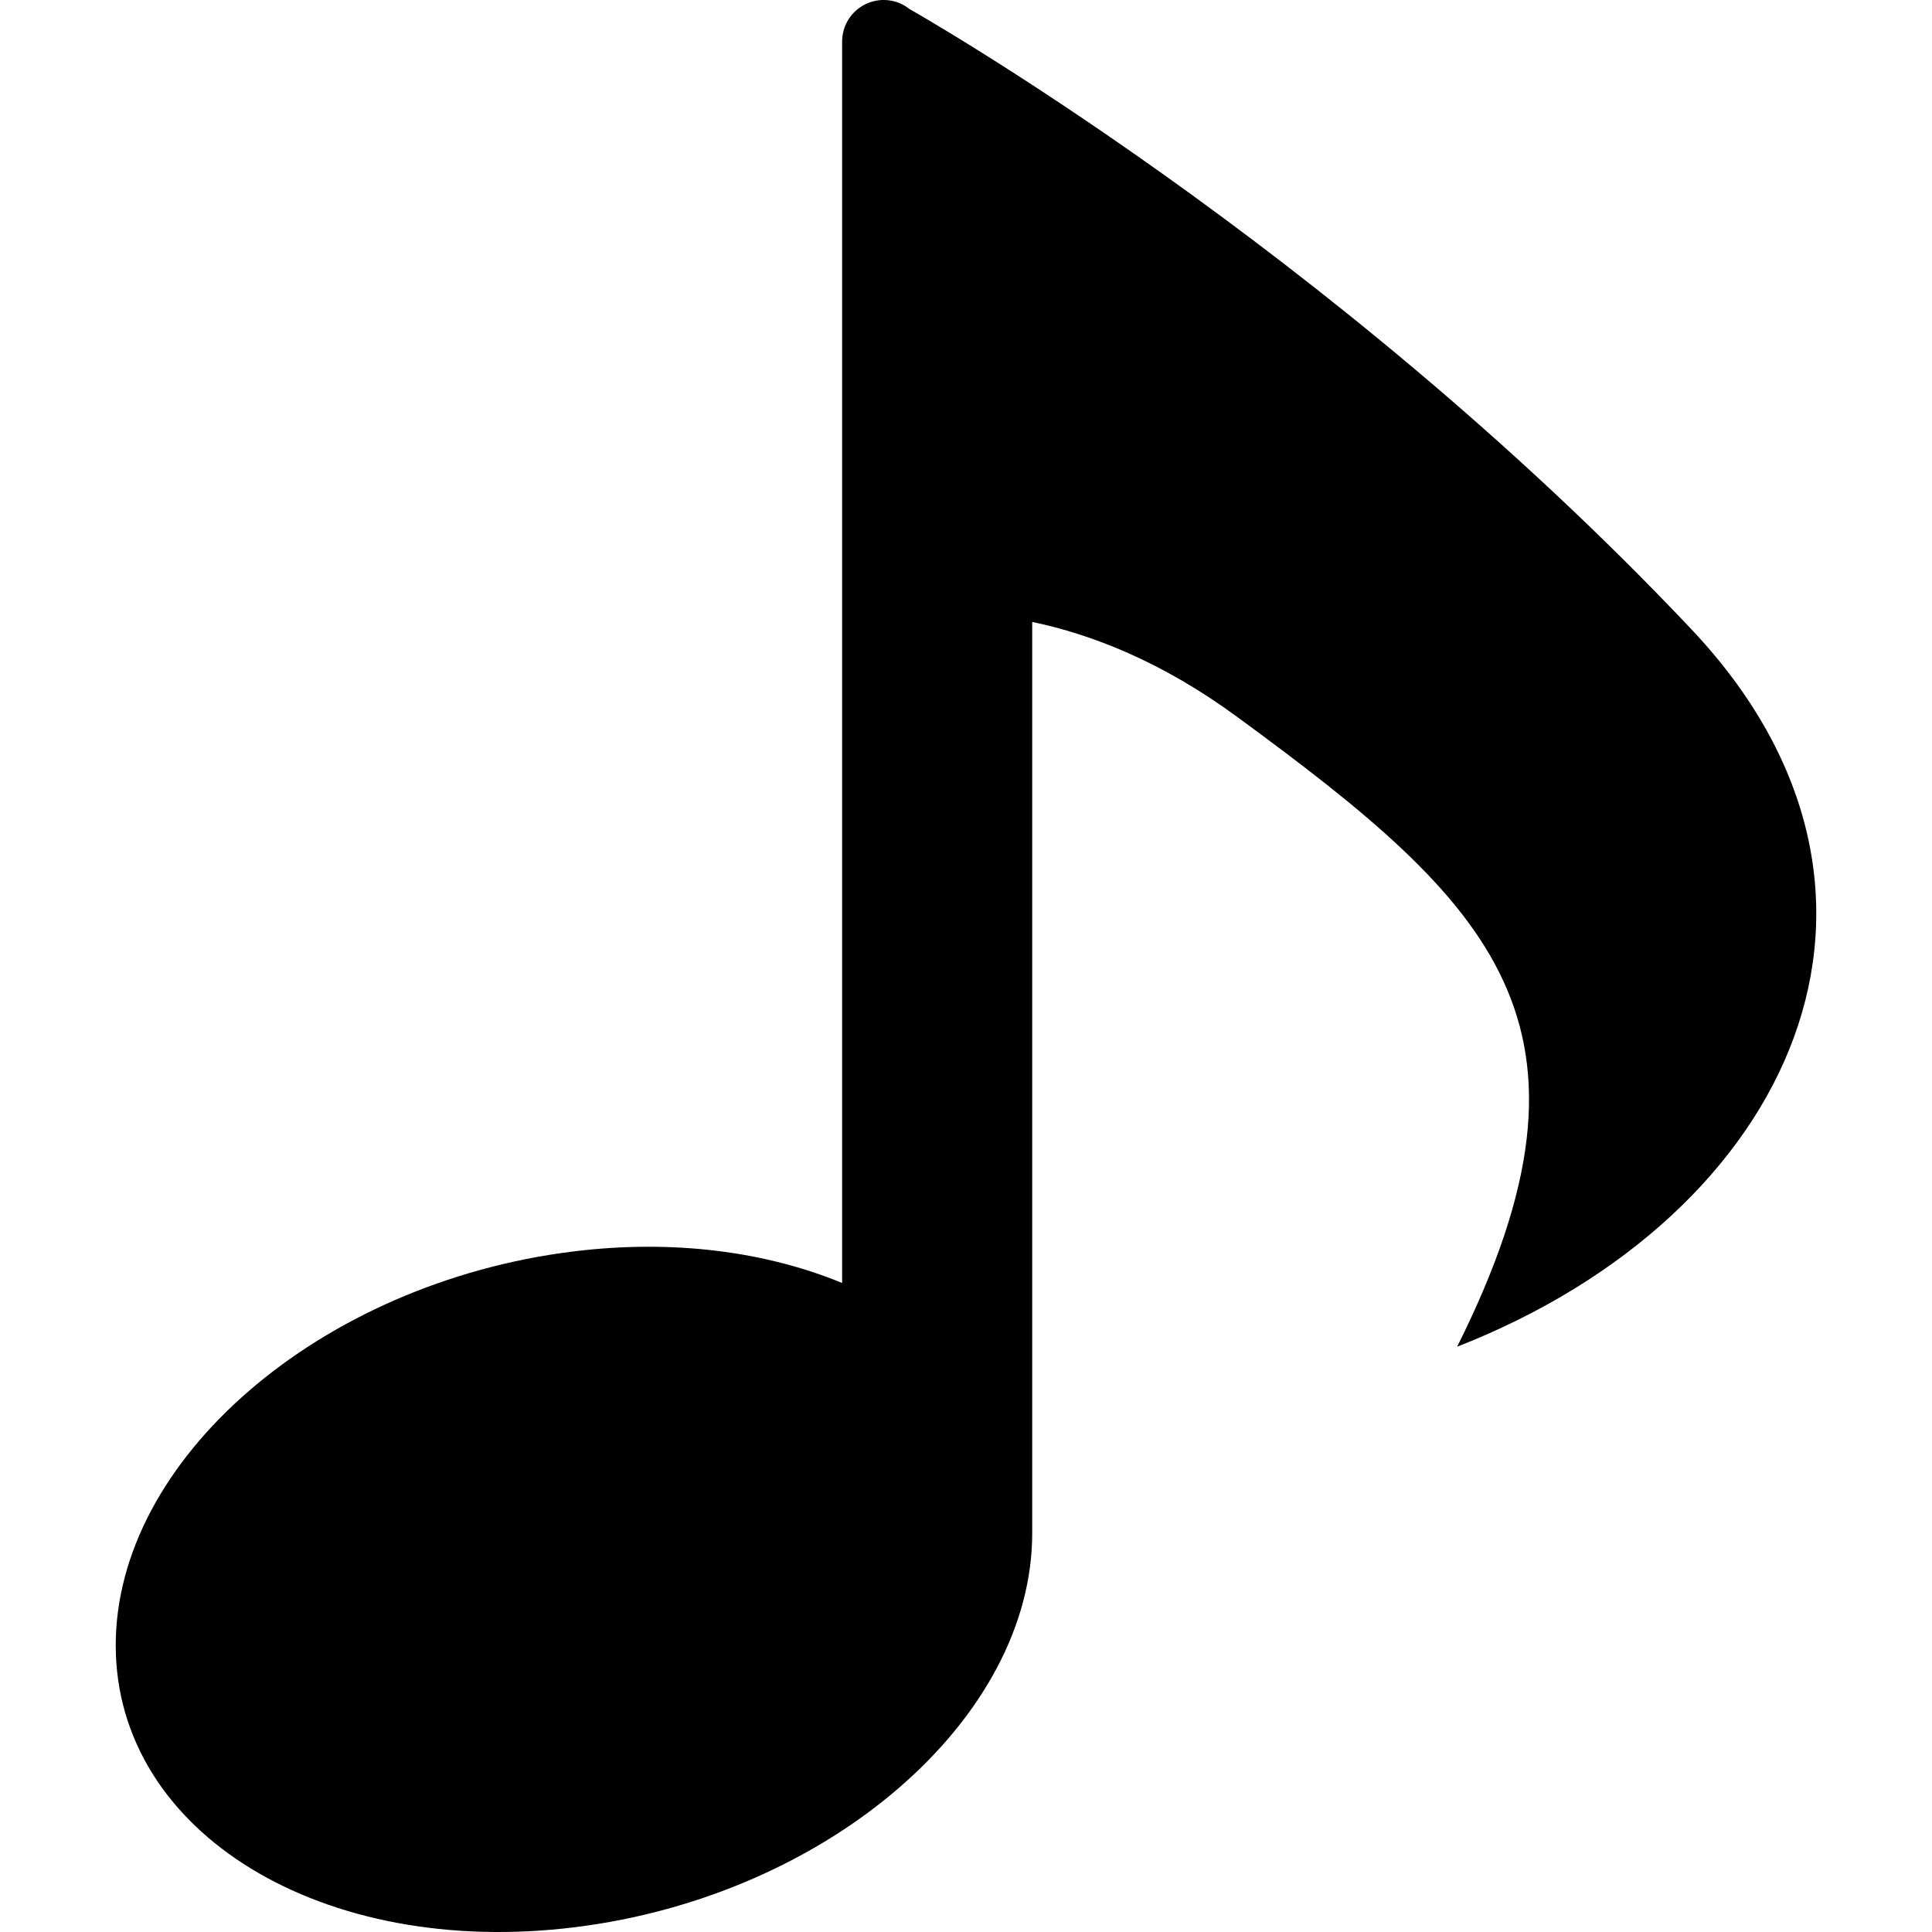 <?xml version="1.0" encoding="utf-8"?>

<!DOCTYPE svg PUBLIC "-//W3C//DTD SVG 1.1//EN" "http://www.w3.org/Graphics/SVG/1.1/DTD/svg11.dtd">
<!-- Скачано с сайта svg4.ru / Downloaded from svg4.ru -->
<svg version="1.1" id="_x32_" xmlns="http://www.w3.org/2000/svg" xmlns:xlink="http://www.w3.org/1999/xlink" 
	 width="800px" height="800px" viewBox="0 0 512 512"  xml:space="preserve">
<style type="text/css">
<![CDATA[
	.st0{fill:#000000;}
]]>
</style>
<g>
	<path class="st0" d="M448.231,166.755C352.139,64.989,240.998,2.38,240.998,2.38c-3.297-2.625-7.813-3.125-11.609-1.281
		c-3.813,1.844-6.219,5.688-6.219,9.906v329c-20.078-8.281-44.688-11.656-71.344-8.344C84.717,340.005,30.514,386.849,30.67,436.255
		c0.188,49.453,54.703,82.813,121.75,74.469c67.078-8.328,121.297-55.188,121.125-104.641V164.817
		c15.828,3.313,34.391,10.531,54.391,25.219c67.703,49.625,100.905,81.484,58.218,166.859
		C475.403,321.974,514.2,236.599,448.231,166.755z"/>
</g>
</svg>